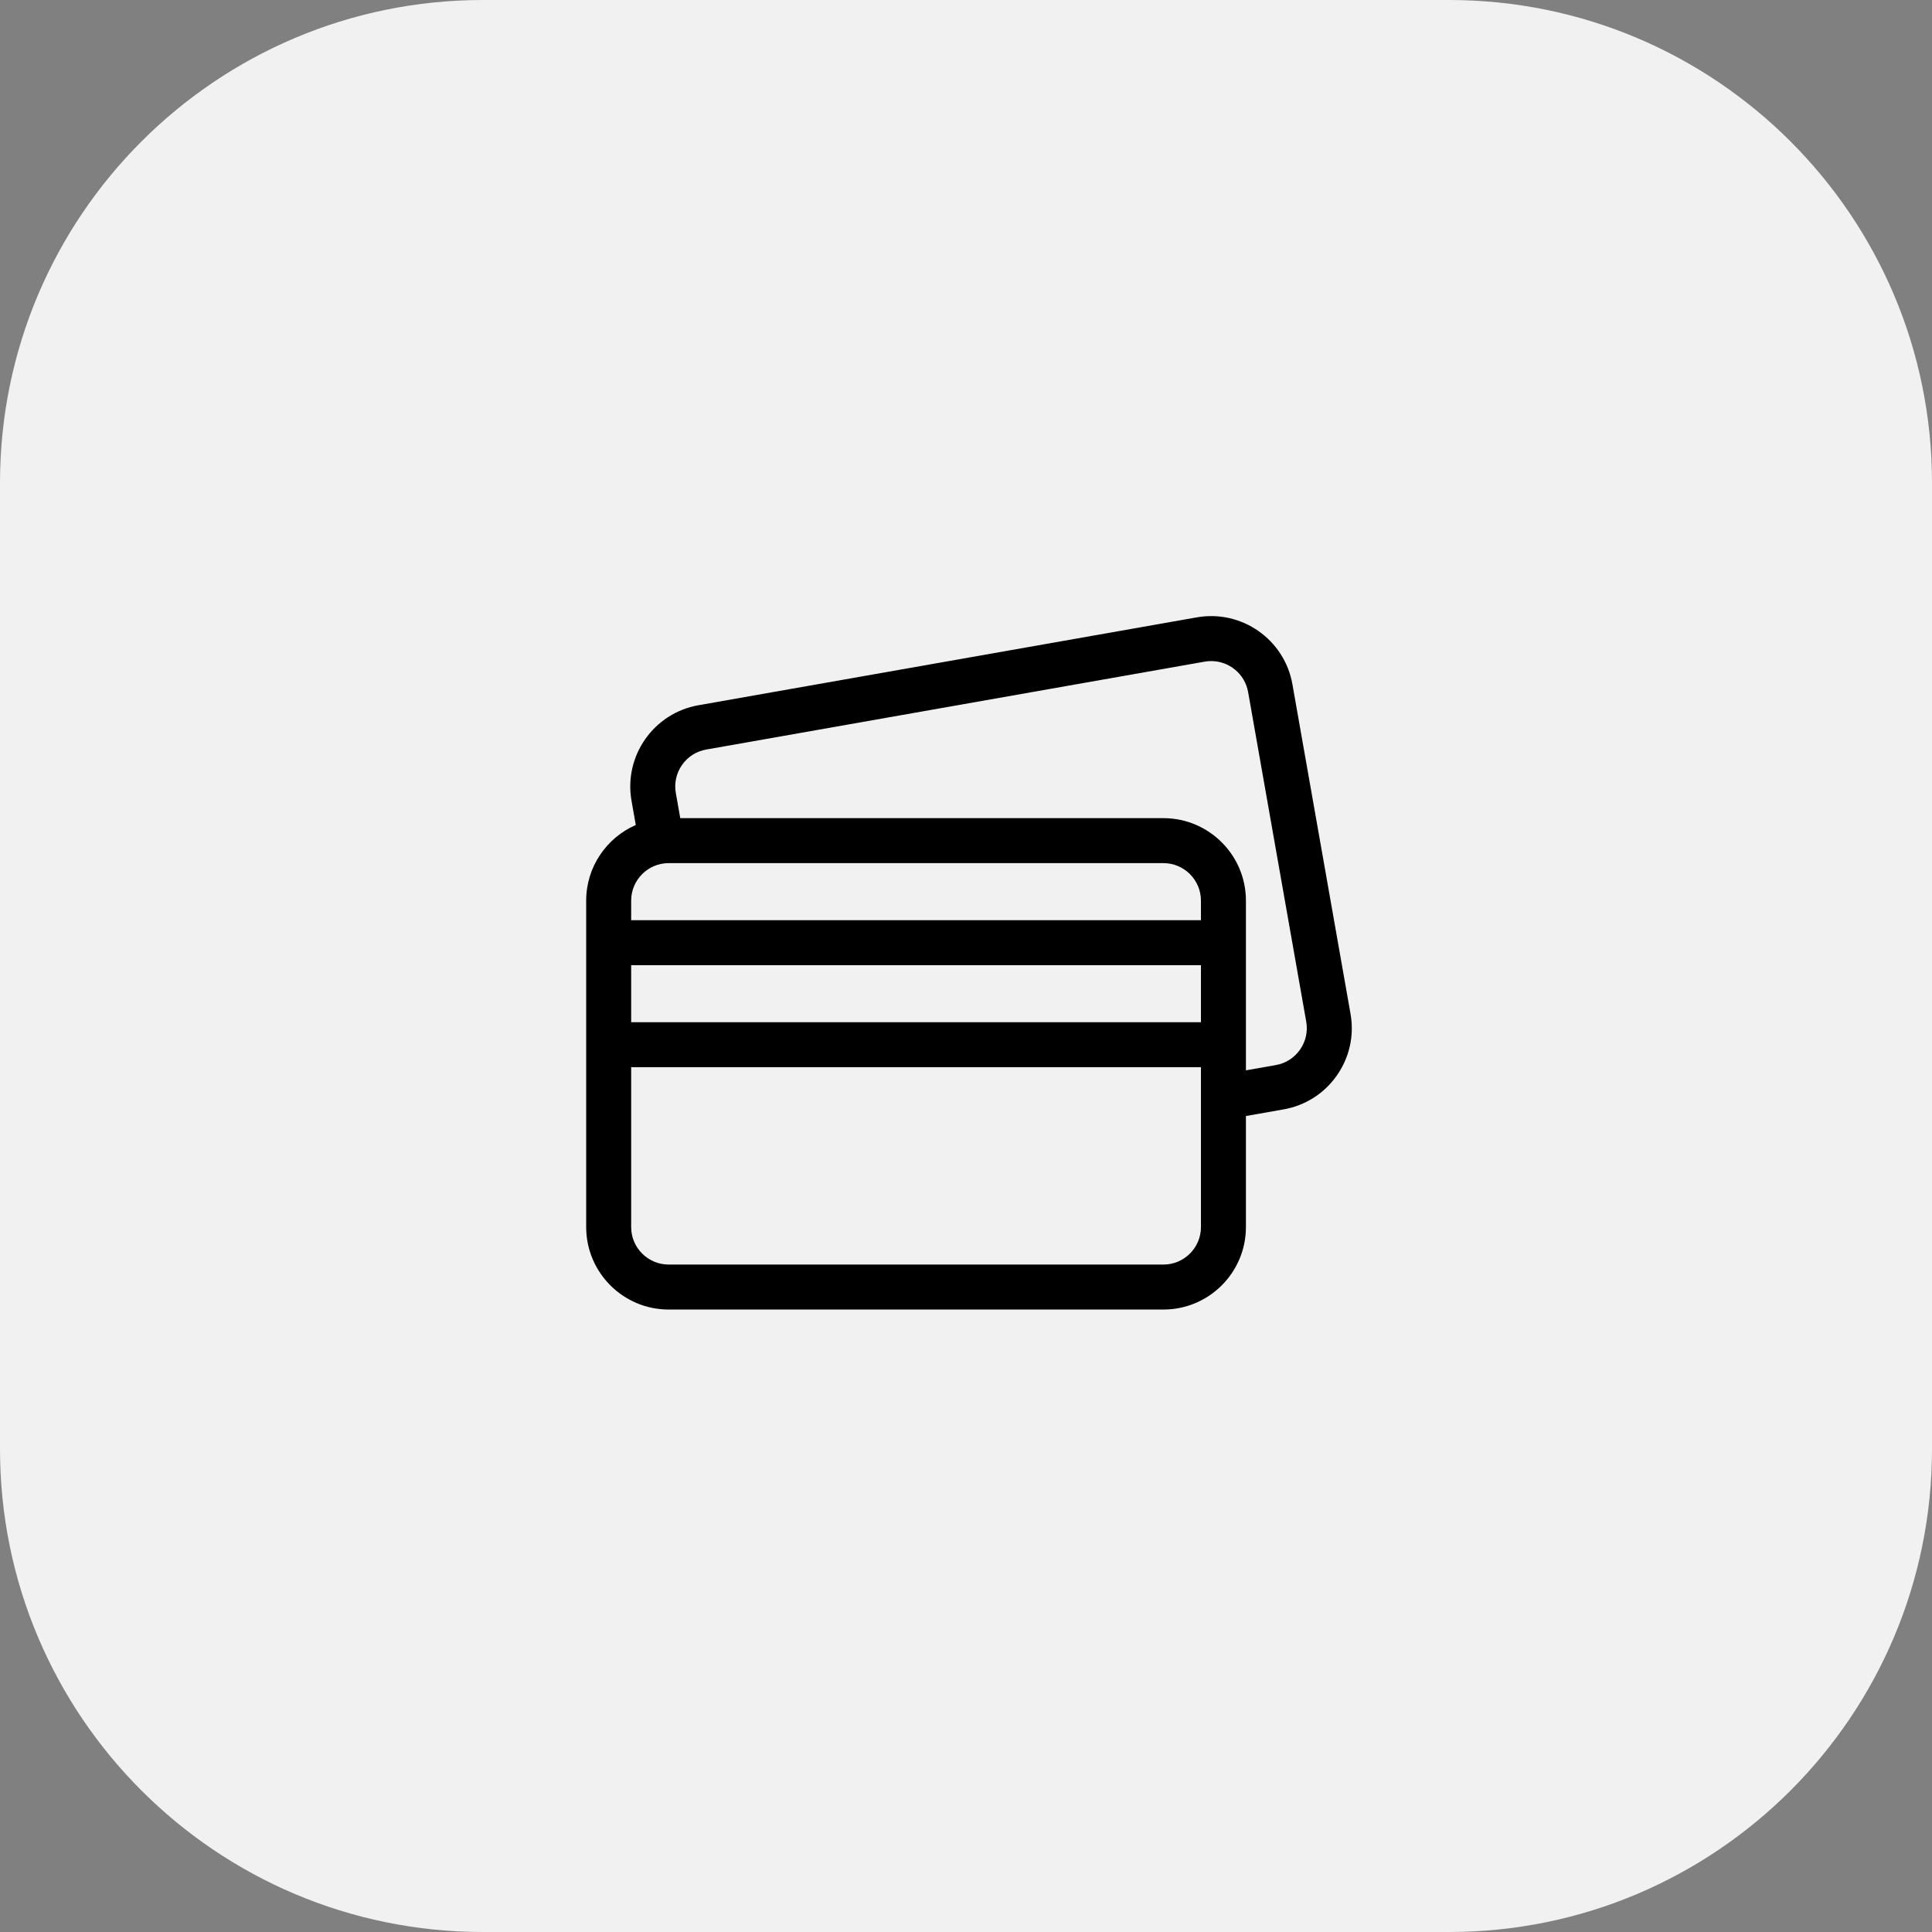 <svg width="323" height="323" viewBox="0 0 323 323" fill="none" xmlns="http://www.w3.org/2000/svg">
<rect x="0" y="0" width="323" height="323" fill="#808080" stroke="none"/>
<path d="M242.25 0H80.75C36.153 0 0 36.153 0 80.75V242.25C0 286.847 36.153 323 80.75 323H242.25C286.847 323 323 286.847 323 242.25V80.75C323 36.153 286.847 0 242.25 0Z" fill="#F1F1F2"/>
<mask id="mask0_1439_15547" style="mask-type:luminance" maskUnits="userSpaceOnUse" x="81" y="80" width="162" height="162">
<path d="M242.5 80H81V241.5H242.5V80Z" fill="white"/>
</mask>
<g mask="url(#mask0_1439_15547)">
<path d="M225.787 169.499L216.071 114.395C214.75 106.908 207.584 101.891 200.098 103.211L116.764 117.905C109.277 119.225 104.26 126.39 105.58 133.877L106.294 137.927C101.418 140.054 98 144.919 98 150.569V205.147C98 212.749 104.185 218.934 111.787 218.934H194.512C202.114 218.934 208.299 212.749 208.299 205.147V186.582L214.603 185.471C218.23 184.831 221.39 182.818 223.503 179.801C225.615 176.784 226.426 173.125 225.787 169.499ZM217.343 175.487C216.382 176.858 214.946 177.774 213.297 178.064L208.299 178.946V174.659V157.601V150.569C208.299 142.967 202.114 136.782 194.512 136.782H113.729L112.987 132.571C112.696 130.923 113.065 129.26 114.025 127.888C114.985 126.517 116.422 125.602 118.07 125.311L201.405 110.617C201.771 110.552 202.136 110.521 202.496 110.521C205.478 110.521 208.13 112.664 208.665 115.7L218.381 170.804C218.671 172.453 218.303 174.116 217.343 175.487ZM194.512 211.414H111.787C108.332 211.414 105.52 208.603 105.52 205.147V178.42H200.779V205.147C200.779 208.603 197.967 211.414 194.512 211.414ZM111.787 144.302H194.512C197.967 144.302 200.779 147.114 200.779 150.569V153.841H105.52V150.569C105.52 147.114 108.332 144.302 111.787 144.302ZM200.779 161.361V170.9H105.52V161.361H200.779Z" fill="black"/>
</g>
</svg>
